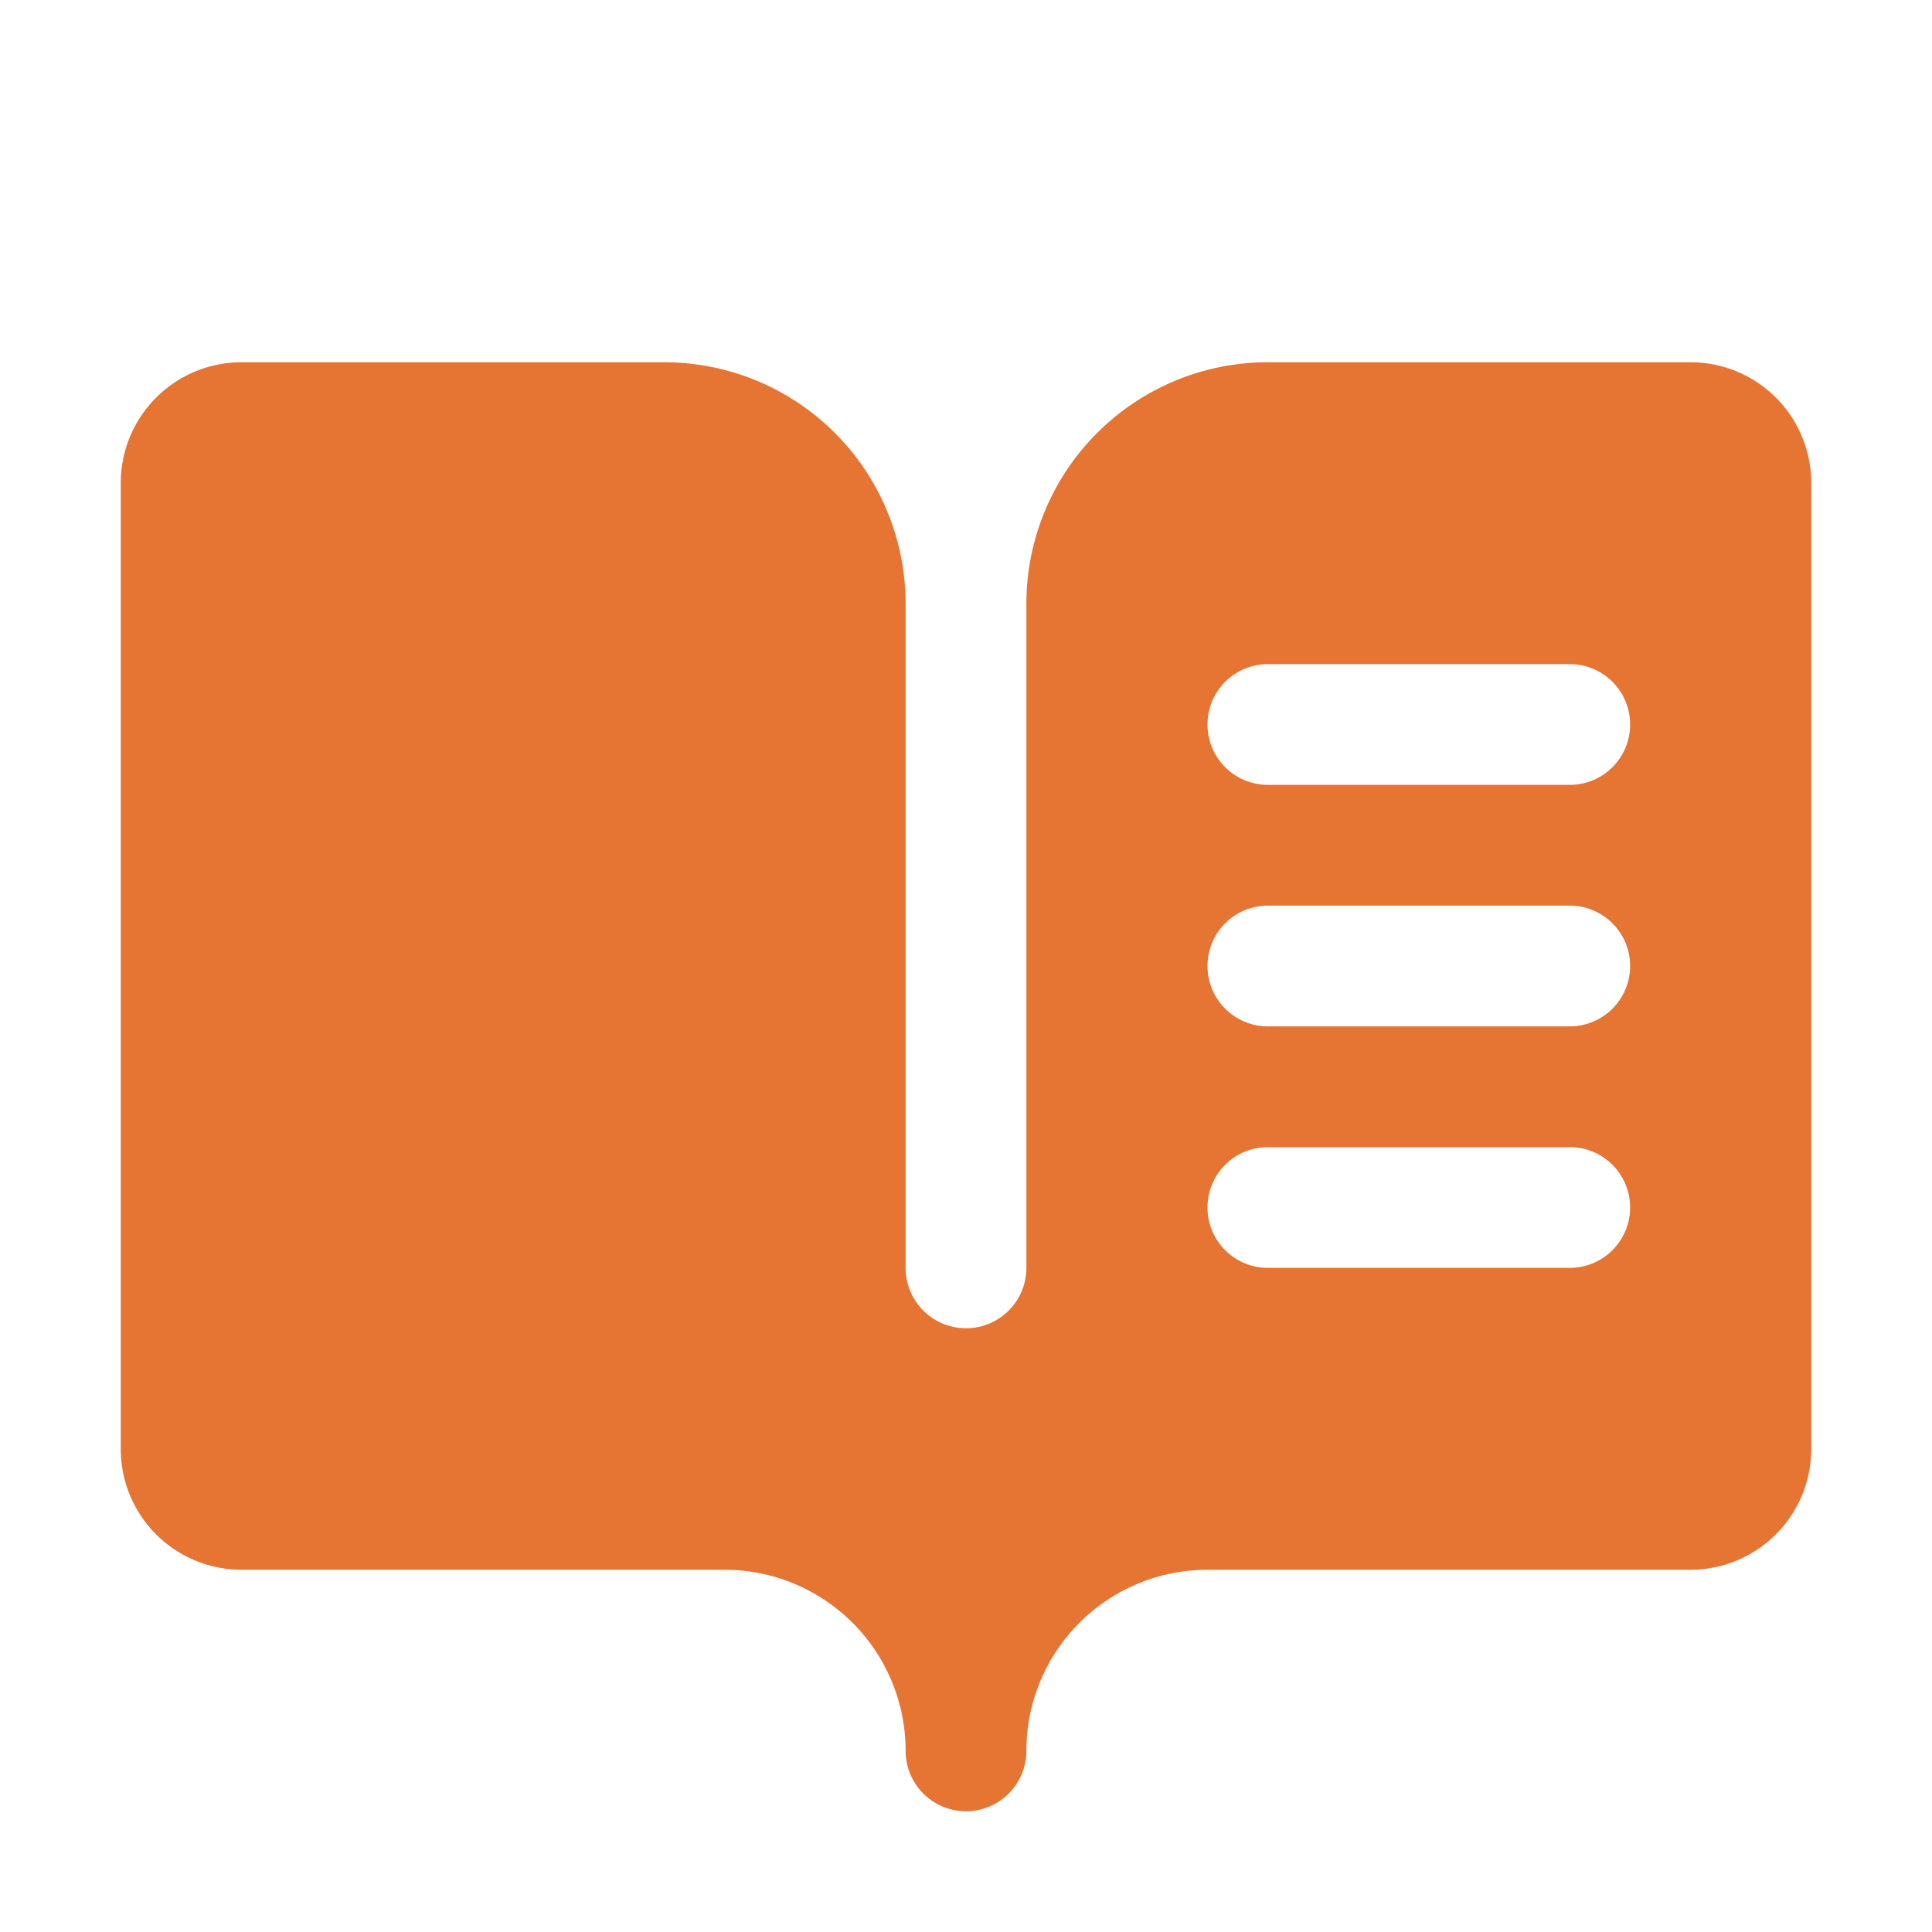 <svg fill="#e67433" height="32" viewBox="0 0 256 256" width="32"
  xmlns="http://www.w3.org/2000/svg">
  <path d="m224 48h-56a32 32 0 0 0 -32 32v88a8 8 0 0 1 -16 0v-88a32 32 0 0 0 -32-32h-56a16 16 0 0 0 -16 16v128a16 16 0 0 0 16 16h64a24 24 0 0 1 24 24 8 8 0 0 0 16 0 24 24 0 0 1 24-24h64a16 16 0 0 0 16-16v-128a16 16 0 0 0 -16-16zm-16 120h-40a8 8 0 0 1 0-16h40a8 8 0 0 1 0 16zm0-32h-40a8 8 0 0 1 0-16h40a8 8 0 0 1 0 16zm0-32h-40a8 8 0 0 1 0-16h40a8 8 0 0 1 0 16z"/>
</svg>